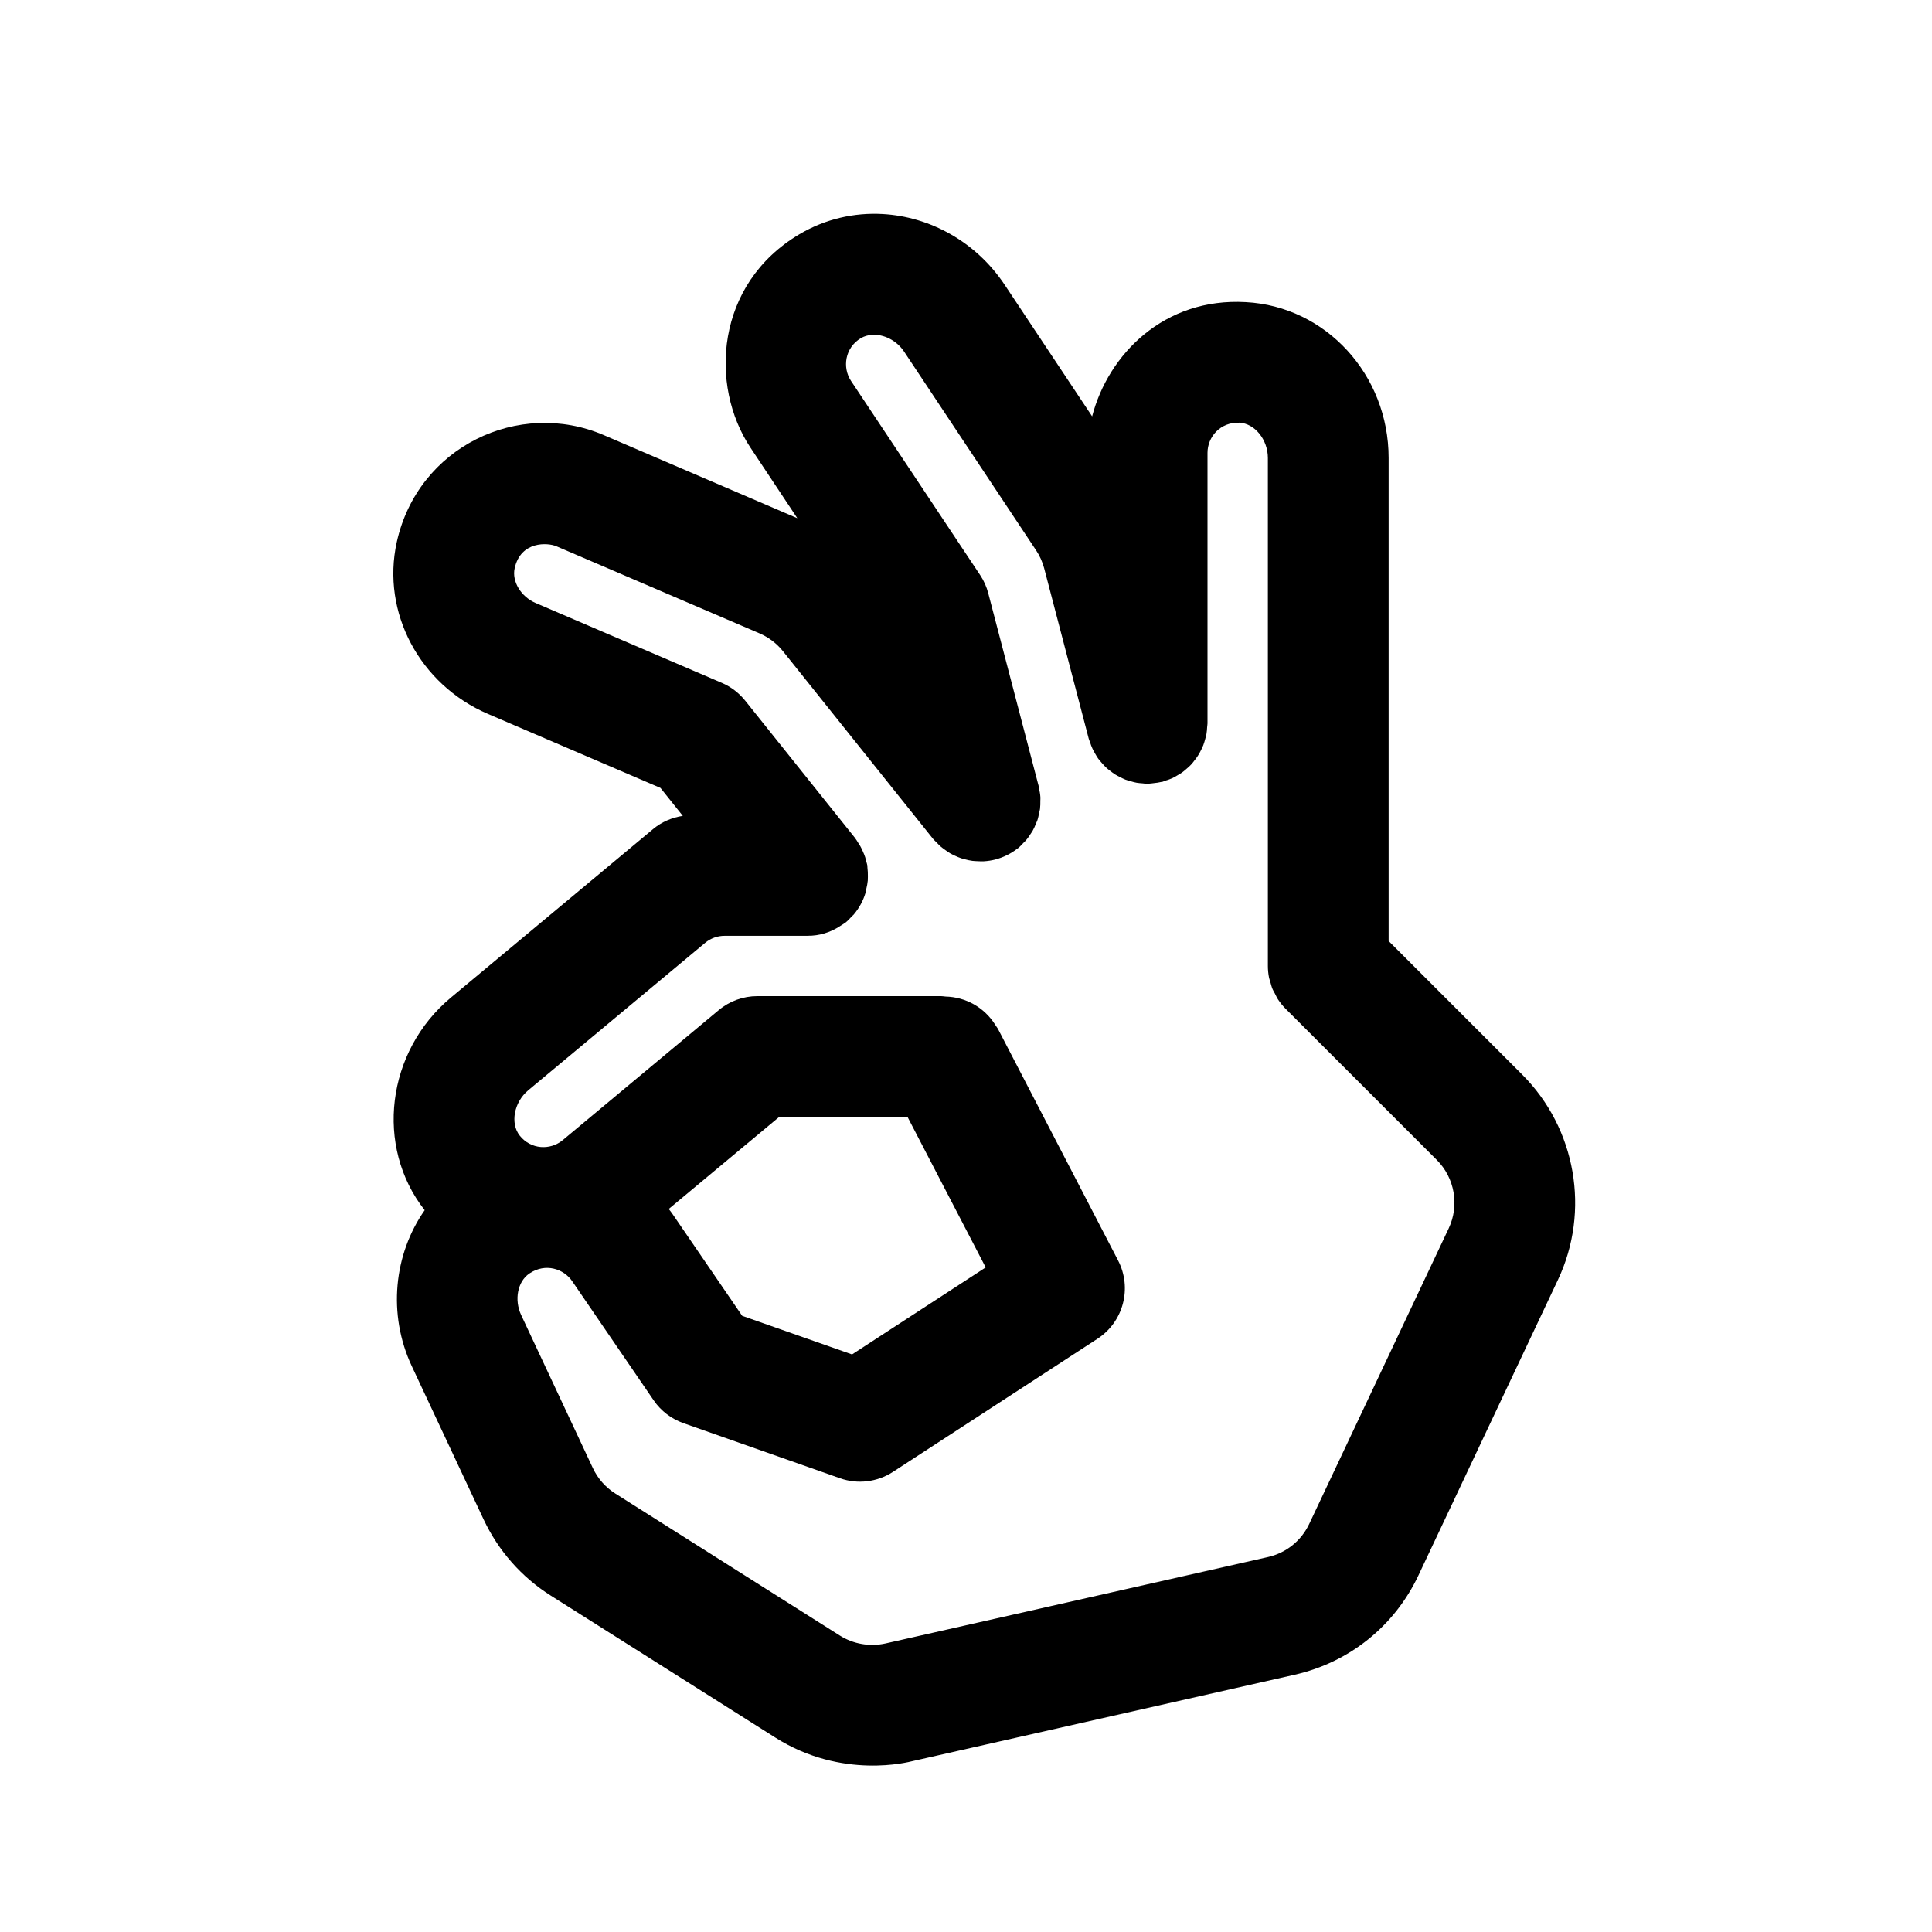 <?xml version="1.0" encoding="UTF-8"?><svg width="60" height="60" viewBox="0 0 60 60" fill="none" xmlns="http://www.w3.org/2000/svg">
<g id="Ok Hand">
<path id="Vector" d="M27.411 6.647C26.529 6.598 25.634 6.798 24.829 7.273C22.215 8.82 22.025 11.977 23.308 13.905L24.761 16.093L18.756 13.515C16.108 12.377 12.973 13.878 12.321 16.84C11.841 19.019 13.032 21.261 15.154 22.172L20.512 24.47L21.205 25.338C20.867 25.389 20.548 25.526 20.283 25.747L14.004 30.98C11.998 32.651 11.635 35.608 13.189 37.583C12.232 38.949 12.032 40.813 12.79 42.431L15.018 47.185C15.476 48.16 16.196 48.978 17.104 49.552L24.08 53.963C26.157 55.278 28.245 54.714 28.325 54.696L40.203 52.011C41.904 51.627 43.306 50.502 44.05 48.926L48.382 39.749C49.393 37.609 48.947 35.046 47.272 33.371L43.125 29.224V14.222C43.125 11.638 41.176 9.513 38.687 9.383C36.156 9.239 34.42 10.999 33.917 12.931L31.203 8.848C30.309 7.504 28.88 6.729 27.411 6.647ZM27.076 10.399C27.438 10.372 27.844 10.567 28.079 10.922L32.175 17.088C32.291 17.26 32.374 17.449 32.428 17.65L33.812 22.942C33.822 22.979 33.839 23.012 33.851 23.048C33.873 23.117 33.897 23.186 33.928 23.251C33.952 23.303 33.98 23.352 34.008 23.401C34.039 23.455 34.069 23.508 34.105 23.559C34.142 23.609 34.183 23.655 34.224 23.701C34.264 23.746 34.302 23.791 34.345 23.831C34.389 23.873 34.437 23.908 34.484 23.945C34.532 23.982 34.58 24.019 34.631 24.051C34.679 24.081 34.73 24.106 34.781 24.132C34.838 24.161 34.894 24.191 34.955 24.214C35.01 24.235 35.068 24.249 35.125 24.265C35.183 24.282 35.24 24.299 35.301 24.309C35.362 24.32 35.423 24.323 35.486 24.328C35.533 24.331 35.577 24.342 35.625 24.342C35.644 24.342 35.661 24.337 35.68 24.337C35.733 24.335 35.786 24.326 35.839 24.32C35.914 24.312 35.987 24.303 36.059 24.285C36.072 24.282 36.086 24.284 36.099 24.28C36.133 24.271 36.163 24.254 36.196 24.243C36.269 24.22 36.34 24.198 36.409 24.166C36.463 24.141 36.513 24.11 36.564 24.08C36.615 24.05 36.667 24.021 36.715 23.987C36.766 23.95 36.812 23.909 36.859 23.868C36.904 23.829 36.949 23.79 36.989 23.747C37.032 23.702 37.069 23.652 37.106 23.602C37.141 23.558 37.175 23.513 37.205 23.465C37.239 23.412 37.269 23.357 37.297 23.3C37.323 23.248 37.349 23.196 37.37 23.141C37.393 23.081 37.41 23.02 37.427 22.958C37.441 22.905 37.457 22.853 37.467 22.799C37.48 22.726 37.485 22.652 37.489 22.577C37.491 22.54 37.5 22.505 37.5 22.467V14.063C37.5 13.572 37.893 13.105 38.491 13.127C38.969 13.152 39.375 13.654 39.375 14.222V30C39.375 30.123 39.388 30.247 39.412 30.368C39.42 30.409 39.438 30.446 39.448 30.485C39.47 30.565 39.489 30.645 39.522 30.722C39.542 30.77 39.571 30.813 39.595 30.859C39.626 30.919 39.652 30.981 39.69 31.038C39.759 31.142 39.837 31.239 39.924 31.326L44.621 36.023C45.179 36.581 45.327 37.435 44.991 38.148L40.659 47.326C40.411 47.851 39.945 48.226 39.379 48.355L27.499 51.039C27.016 51.146 26.5 51.058 26.083 50.794L19.109 46.383C18.806 46.191 18.566 45.92 18.413 45.595L16.186 40.842C15.963 40.366 16.073 39.798 16.441 39.549C16.942 39.212 17.509 39.406 17.77 39.789L20.301 43.49C20.526 43.819 20.852 44.066 21.227 44.198L26.087 45.908C26.634 46.102 27.244 46.028 27.731 45.711L34.081 41.578C34.891 41.052 35.167 39.999 34.722 39.143L30.991 31.95C30.979 31.927 30.961 31.909 30.948 31.886C30.936 31.865 30.922 31.846 30.908 31.826C30.565 31.278 29.981 30.963 29.366 30.949C29.319 30.945 29.273 30.936 29.226 30.936H23.52C23.081 30.936 22.656 31.09 22.319 31.372L17.477 35.407C17.085 35.733 16.483 35.699 16.141 35.268C15.839 34.888 15.961 34.23 16.404 33.86L21.899 29.281C22.068 29.14 22.281 29.063 22.5 29.063H25.085C25.089 29.063 25.091 29.061 25.095 29.061C25.433 29.063 25.781 28.966 26.109 28.748C26.151 28.72 26.194 28.698 26.233 28.667C26.241 28.661 26.25 28.659 26.257 28.653C26.328 28.596 26.387 28.53 26.448 28.466C26.469 28.443 26.494 28.425 26.514 28.402C26.683 28.202 26.805 27.975 26.878 27.733C26.891 27.69 26.895 27.644 26.905 27.6C26.925 27.515 26.942 27.43 26.95 27.343C26.953 27.301 26.953 27.258 26.953 27.215C26.954 27.125 26.95 27.034 26.939 26.944C26.936 26.92 26.939 26.897 26.935 26.873C26.929 26.836 26.916 26.802 26.907 26.767C26.896 26.718 26.884 26.67 26.869 26.622C26.848 26.557 26.822 26.496 26.794 26.435C26.77 26.381 26.745 26.327 26.715 26.274C26.698 26.245 26.679 26.216 26.66 26.188C26.624 26.131 26.592 26.072 26.549 26.018L23.145 21.762C22.952 21.522 22.704 21.33 22.421 21.209L16.633 18.726C16.179 18.531 15.892 18.058 15.983 17.648C16.173 16.791 17.016 16.852 17.276 16.963L23.591 19.671C23.873 19.793 24.124 19.984 24.316 20.224L28.976 26.051C29.012 26.096 29.056 26.131 29.096 26.172C29.131 26.209 29.165 26.247 29.203 26.281C29.252 26.324 29.304 26.36 29.355 26.397C29.404 26.432 29.451 26.467 29.502 26.497C29.551 26.526 29.601 26.549 29.652 26.573C29.717 26.603 29.783 26.632 29.852 26.655C29.887 26.666 29.922 26.675 29.958 26.684C30.038 26.706 30.118 26.725 30.201 26.735C30.253 26.742 30.305 26.742 30.357 26.745C30.422 26.747 30.488 26.753 30.555 26.748C30.676 26.741 30.797 26.722 30.916 26.692L30.919 26.69C31.154 26.628 31.38 26.52 31.584 26.364L31.587 26.36C31.596 26.354 31.605 26.35 31.613 26.344C31.678 26.292 31.731 26.232 31.787 26.173C31.809 26.151 31.833 26.131 31.853 26.107C31.92 26.031 31.976 25.948 32.029 25.864C32.039 25.848 32.052 25.833 32.062 25.816C32.107 25.738 32.142 25.656 32.175 25.573C32.188 25.541 32.204 25.51 32.216 25.477C32.242 25.4 32.257 25.32 32.272 25.239C32.28 25.201 32.293 25.165 32.298 25.126C32.309 25.04 32.309 24.953 32.309 24.866C32.309 24.832 32.313 24.798 32.311 24.763C32.305 24.662 32.286 24.563 32.263 24.463C32.259 24.443 32.259 24.423 32.254 24.403L32.25 24.386C32.248 24.378 32.245 24.369 32.243 24.361L30.692 18.426C30.64 18.226 30.556 18.035 30.441 17.862L26.429 11.829C26.155 11.415 26.237 10.798 26.737 10.501C26.84 10.441 26.955 10.408 27.076 10.399ZM24.197 34.688H28.185L30.612 39.361L26.461 42.063L23.049 40.864L20.865 37.672C20.835 37.628 20.799 37.589 20.768 37.546L24.197 34.688Z" fill="black"/>
</g>
</svg>
